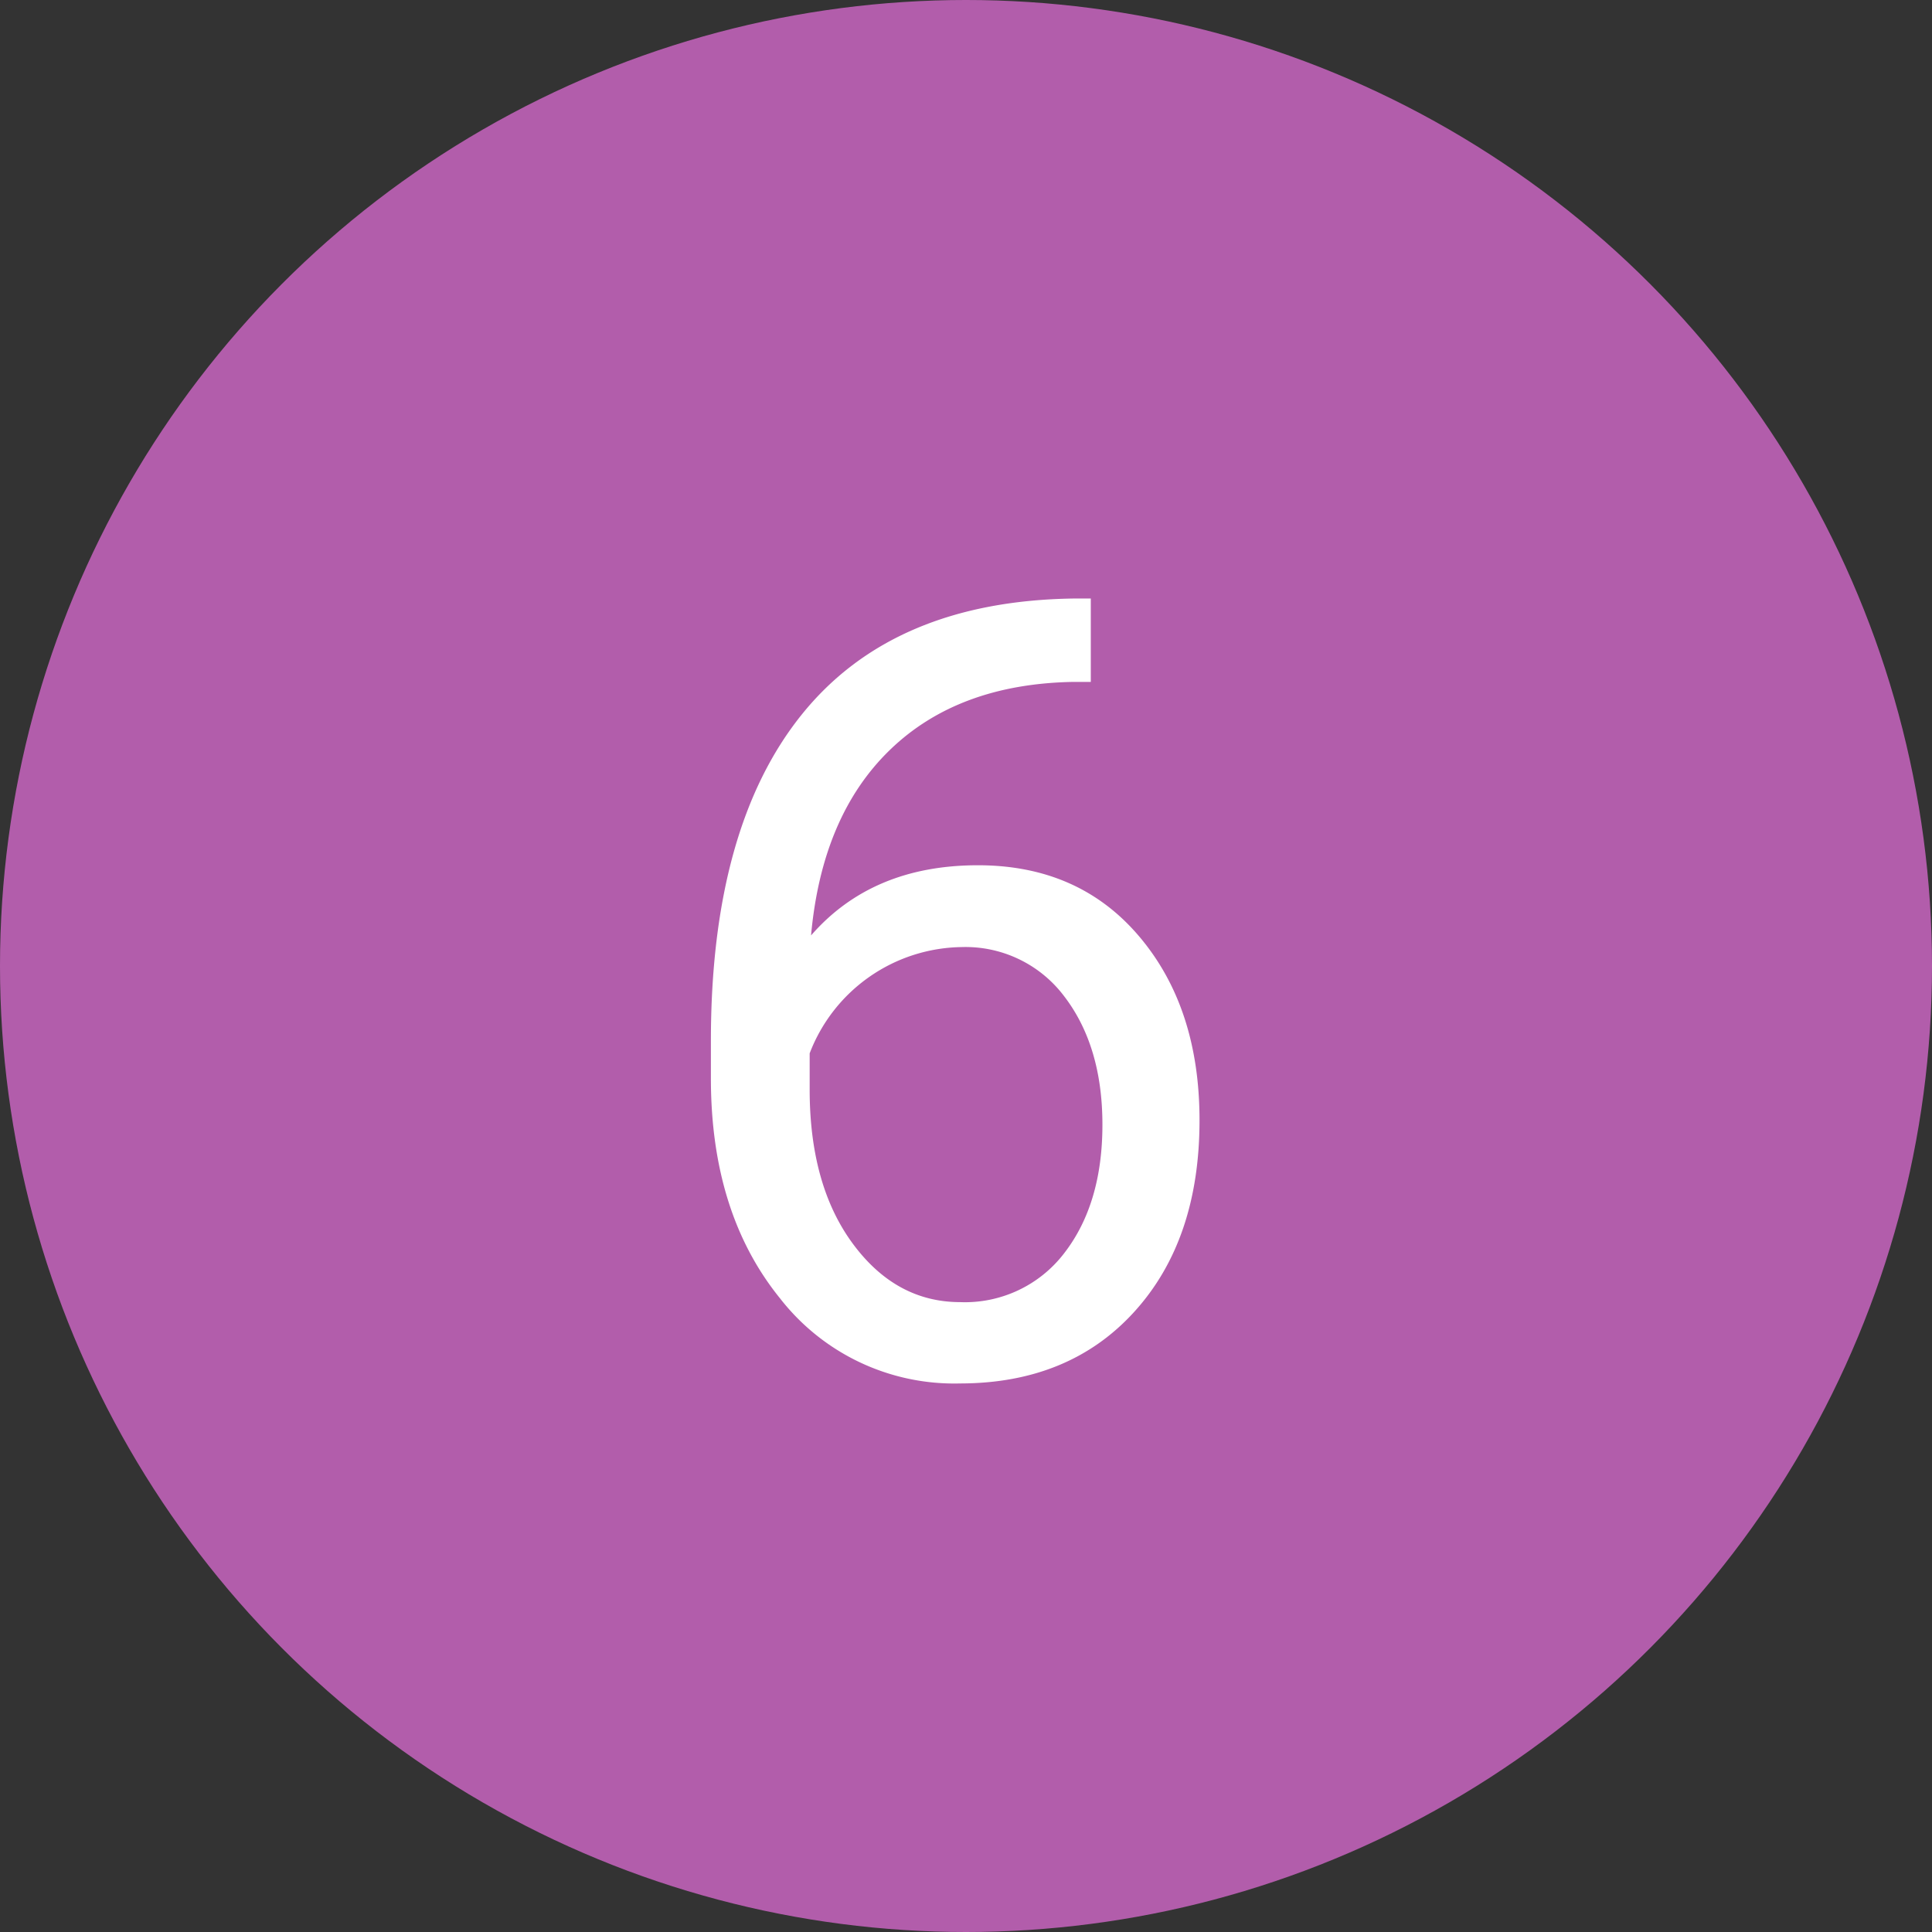 <?xml version="1.0" encoding="UTF-8"?> <svg xmlns="http://www.w3.org/2000/svg" id="Слой_1" data-name="Слой 1" viewBox="0 0 196 196"><rect x="0" y="0" width="196" height="196" fill="#333333" stroke="none"/> <defs> <style>.cls-1{fill:#b25dab;}.cls-2{isolation:isolate;}.cls-3{fill:#fff;}</style> </defs> <title>6</title> <circle class="cls-1" cx="98" cy="98" r="98"></circle> <g class="cls-2"> <path class="cls-3" d="M112.66,62.72v8.46h-1.83q-11.65.22-18.55,6.9t-8,18.82q6.2-7.12,16.93-7.12,10.24,0,16.36,7.22t6.12,18.65q0,12.13-6.6,19.41T99.4,142.35a22.4,22.4,0,0,1-18.28-8.65q-7-8.65-7-22.29v-3.83q0-21.67,9.25-33.13t27.52-11.73ZM99.56,98.08a16.76,16.76,0,0,0-15.42,10.78v3.67q0,9.7,4.37,15.63T99.4,134.1a12.68,12.68,0,0,0,10.59-5q3.85-5,3.85-13t-3.91-13.07A12.53,12.53,0,0,0,99.56,98.08Z" transform="translate(-2 -2)"></path> </g> </svg> 
